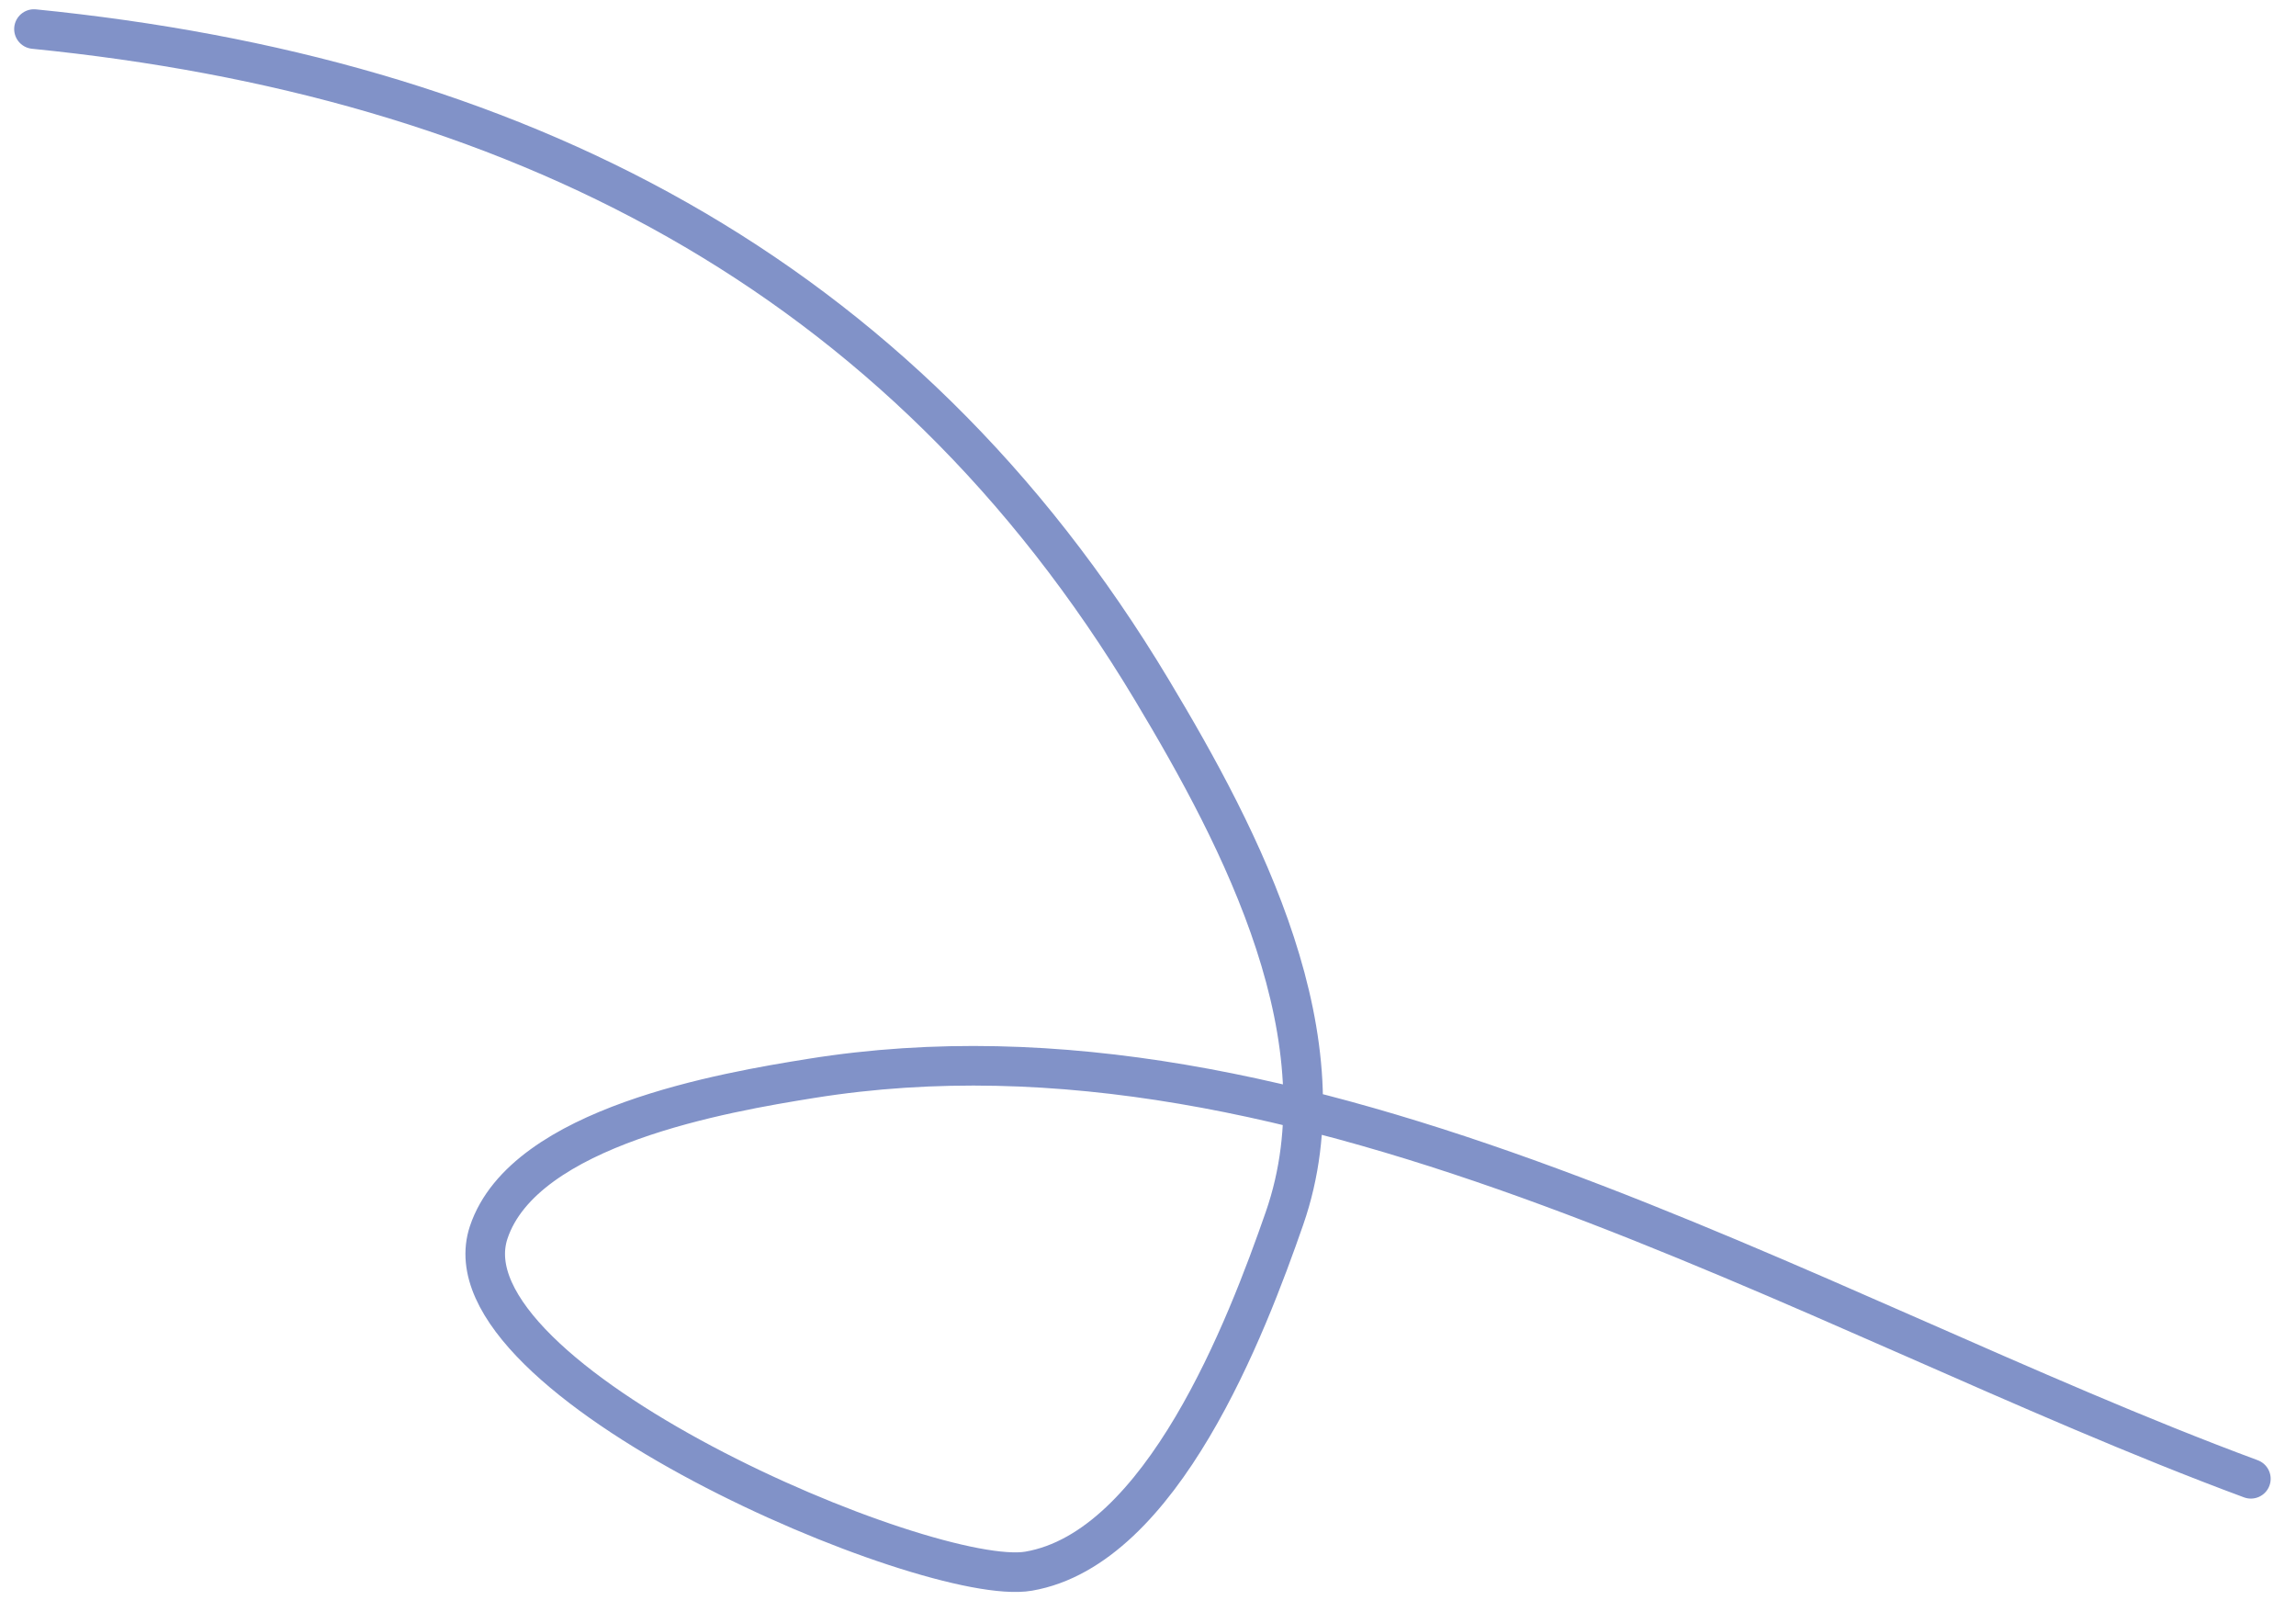<?xml version="1.0" encoding="UTF-8"?> <svg xmlns="http://www.w3.org/2000/svg" width="58" height="41" viewBox="0 0 58 41" fill="none"> <path d="M0.858 0.734C12.917 1.94 22.728 6.811 29.098 17.428C31.364 21.204 34.015 26.26 32.449 30.77C31.494 33.519 29.355 39.104 25.987 39.685C23.464 40.12 11.101 34.864 12.345 31.129C13.241 28.443 18.341 27.584 20.483 27.24C33.001 25.228 45.636 33.194 56.86 37.352" stroke="#8192C8" stroke-linecap="round"></path> </svg> 